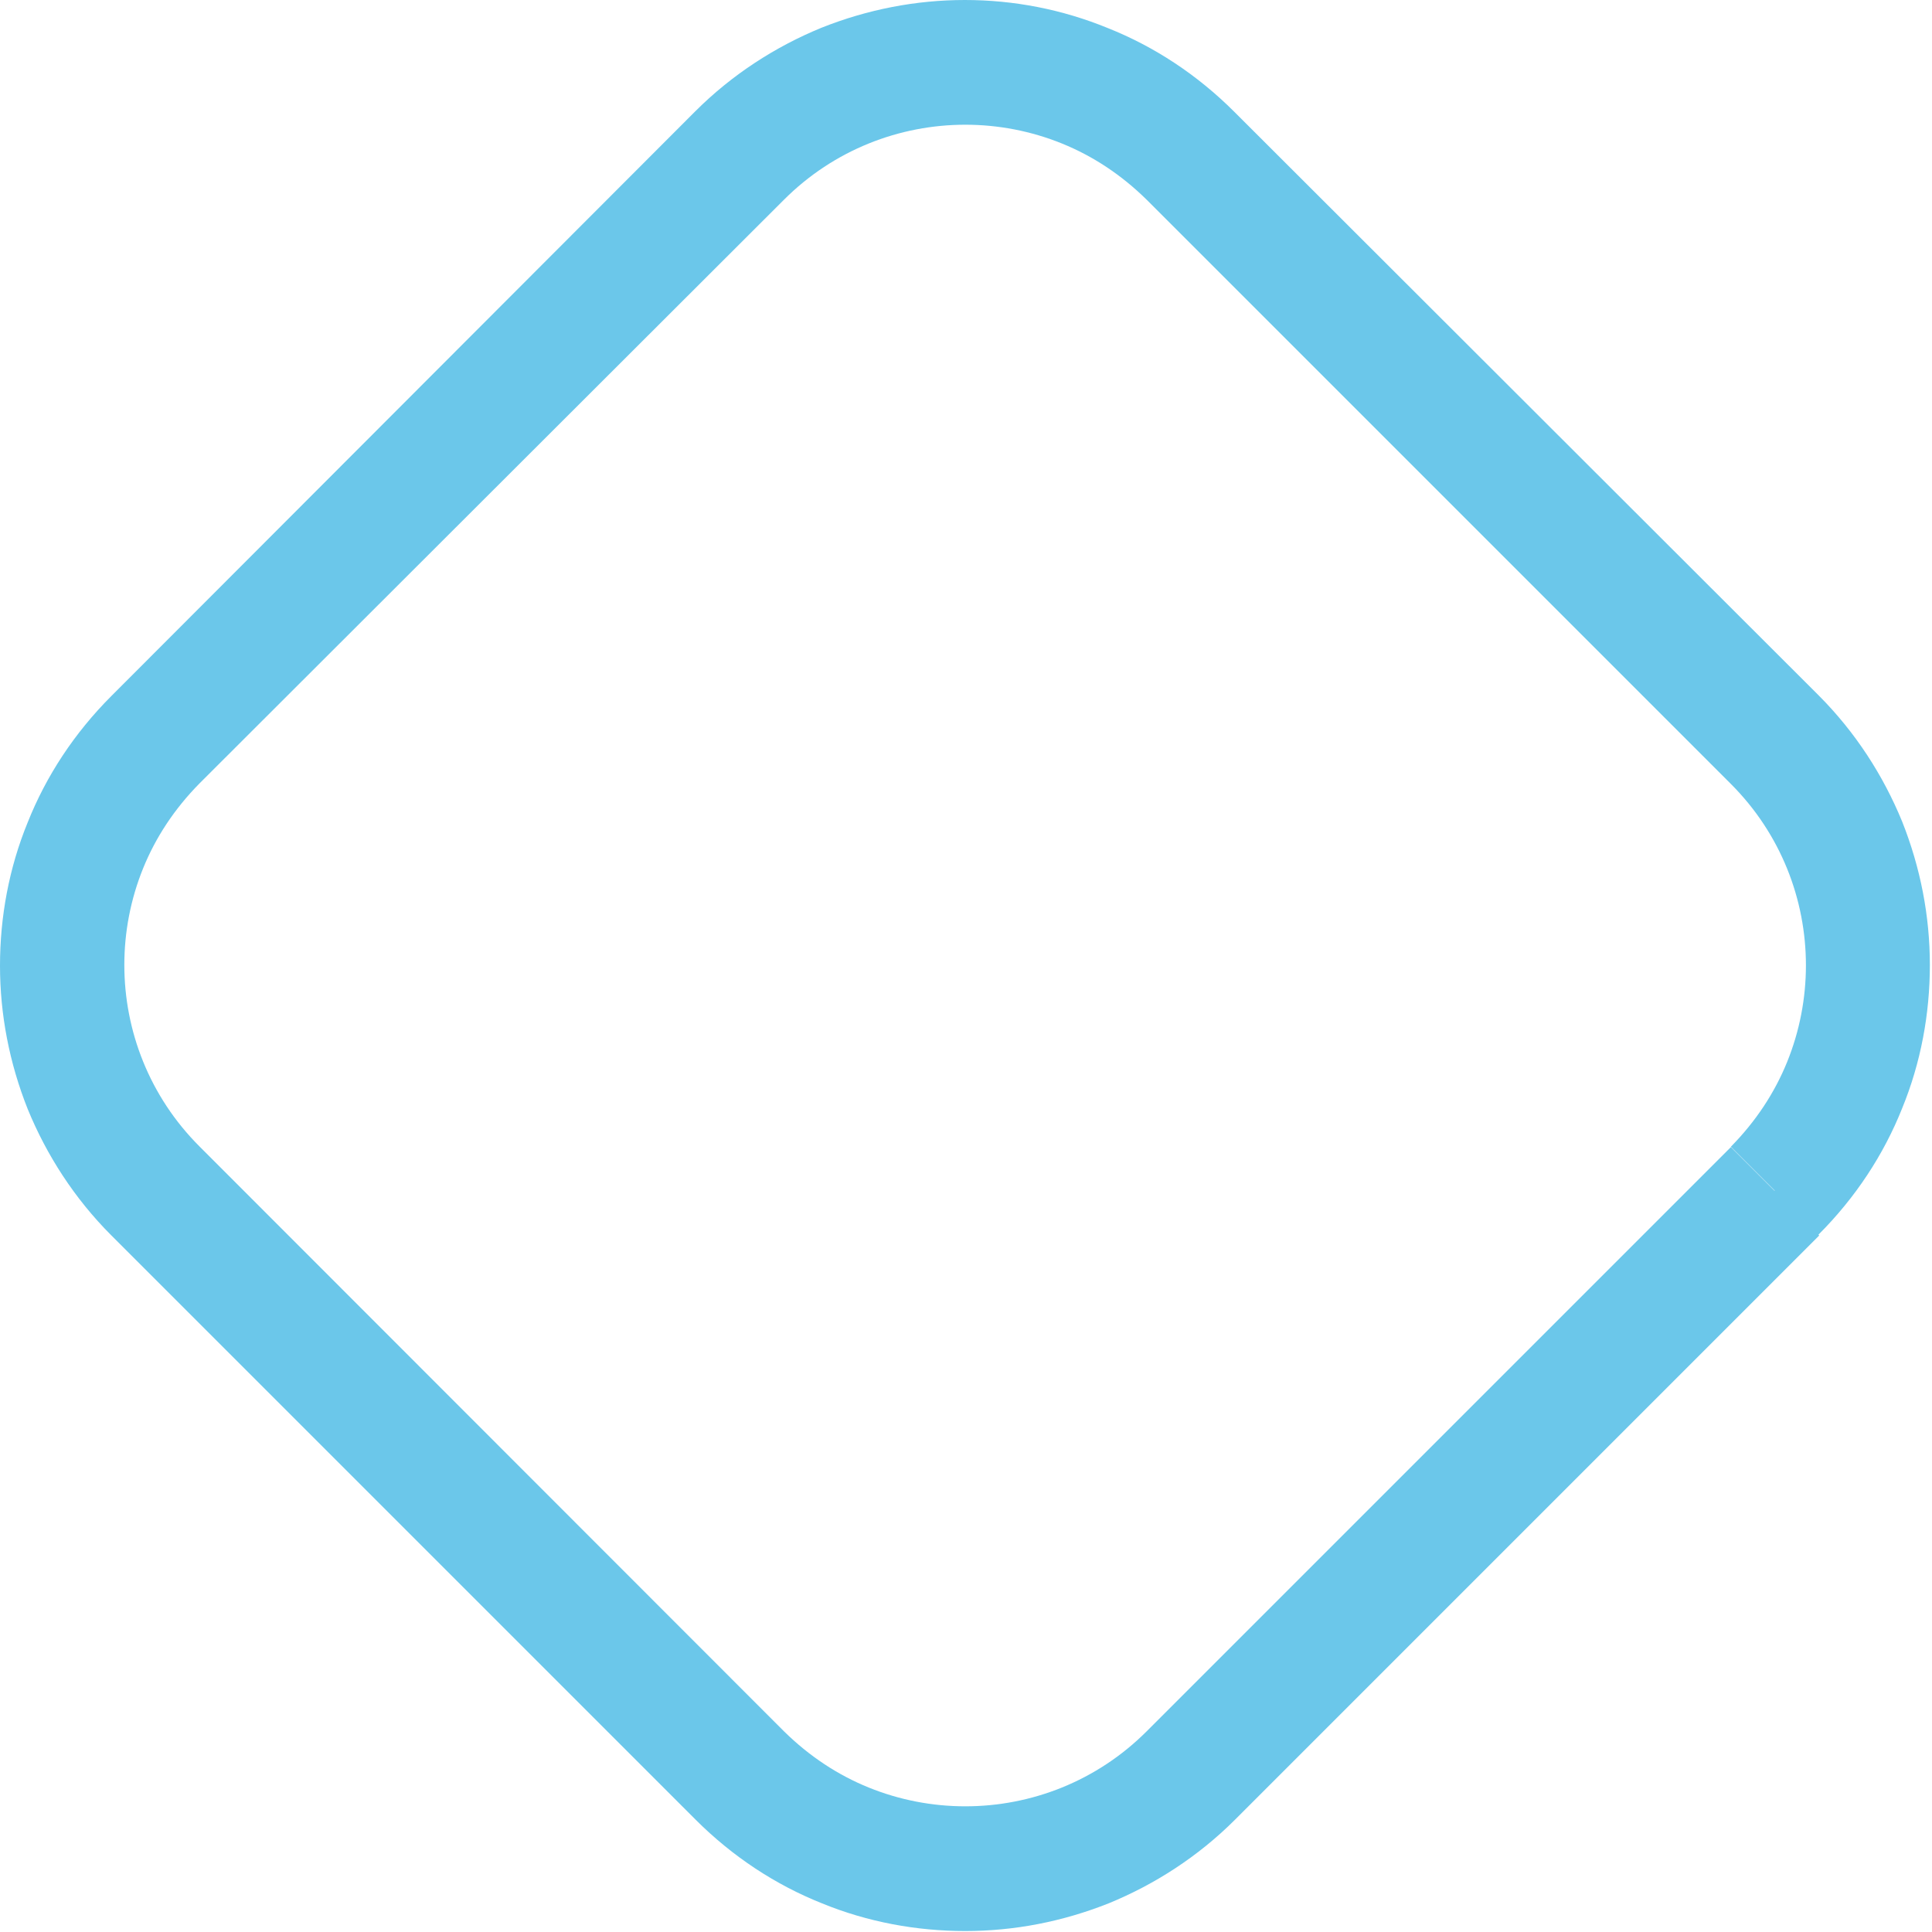 <svg width="312" height="312" viewBox="0 0 312 312" fill="none" xmlns="http://www.w3.org/2000/svg">
<path d="M286.525 192.259L293.66 199.393C299.658 193.395 304.204 186.45 307.172 178.999C310.203 171.612 311.655 163.72 311.655 155.827C311.655 147.935 310.139 140.106 307.172 132.655C304.141 125.268 299.658 118.26 293.66 112.261L199.33 18.058C193.332 12.06 186.387 7.514 178.936 4.546C171.549 1.515 163.72 0 155.827 0C147.935 0 140.106 1.515 132.655 4.483C125.268 7.514 118.26 11.996 112.261 17.995L17.995 112.388C11.996 118.386 7.45 125.331 4.483 132.782C1.452 140.169 0 148.061 0 155.954C0 163.846 1.515 171.675 4.483 179.126C7.514 186.513 11.996 193.521 17.995 199.52L112.325 293.85C118.323 299.848 125.268 304.394 132.718 307.361C140.106 310.392 147.998 311.844 155.891 311.844C163.783 311.844 171.612 310.329 179.063 307.361C186.45 304.331 193.458 299.848 199.457 293.85L293.786 199.52L279.517 185.25L185.187 279.58C181.146 283.621 176.474 286.652 171.486 288.672C166.498 290.693 161.194 291.703 155.891 291.703C150.587 291.703 145.283 290.693 140.295 288.672C135.307 286.652 130.698 283.621 126.594 279.58L32.201 185.124C28.16 181.083 25.129 176.411 23.109 171.423C21.088 166.435 20.078 161.131 20.078 155.827C20.078 150.524 21.088 145.22 23.109 140.232C25.129 135.244 28.16 130.635 32.201 126.531L126.594 32.264C130.635 28.223 135.307 25.192 140.295 23.172C145.283 21.152 150.587 20.141 155.891 20.141C161.194 20.141 166.498 21.152 171.486 23.172C176.474 25.192 181.083 28.223 185.187 32.264L279.517 126.594C283.558 130.635 286.589 135.307 288.609 140.295C290.629 145.283 291.64 150.587 291.64 155.891C291.64 161.194 290.629 166.498 288.609 171.486C286.589 176.474 283.558 181.083 279.517 185.187L286.652 192.322L286.525 192.259Z" fill="#6BC7EA"/>
</svg>
